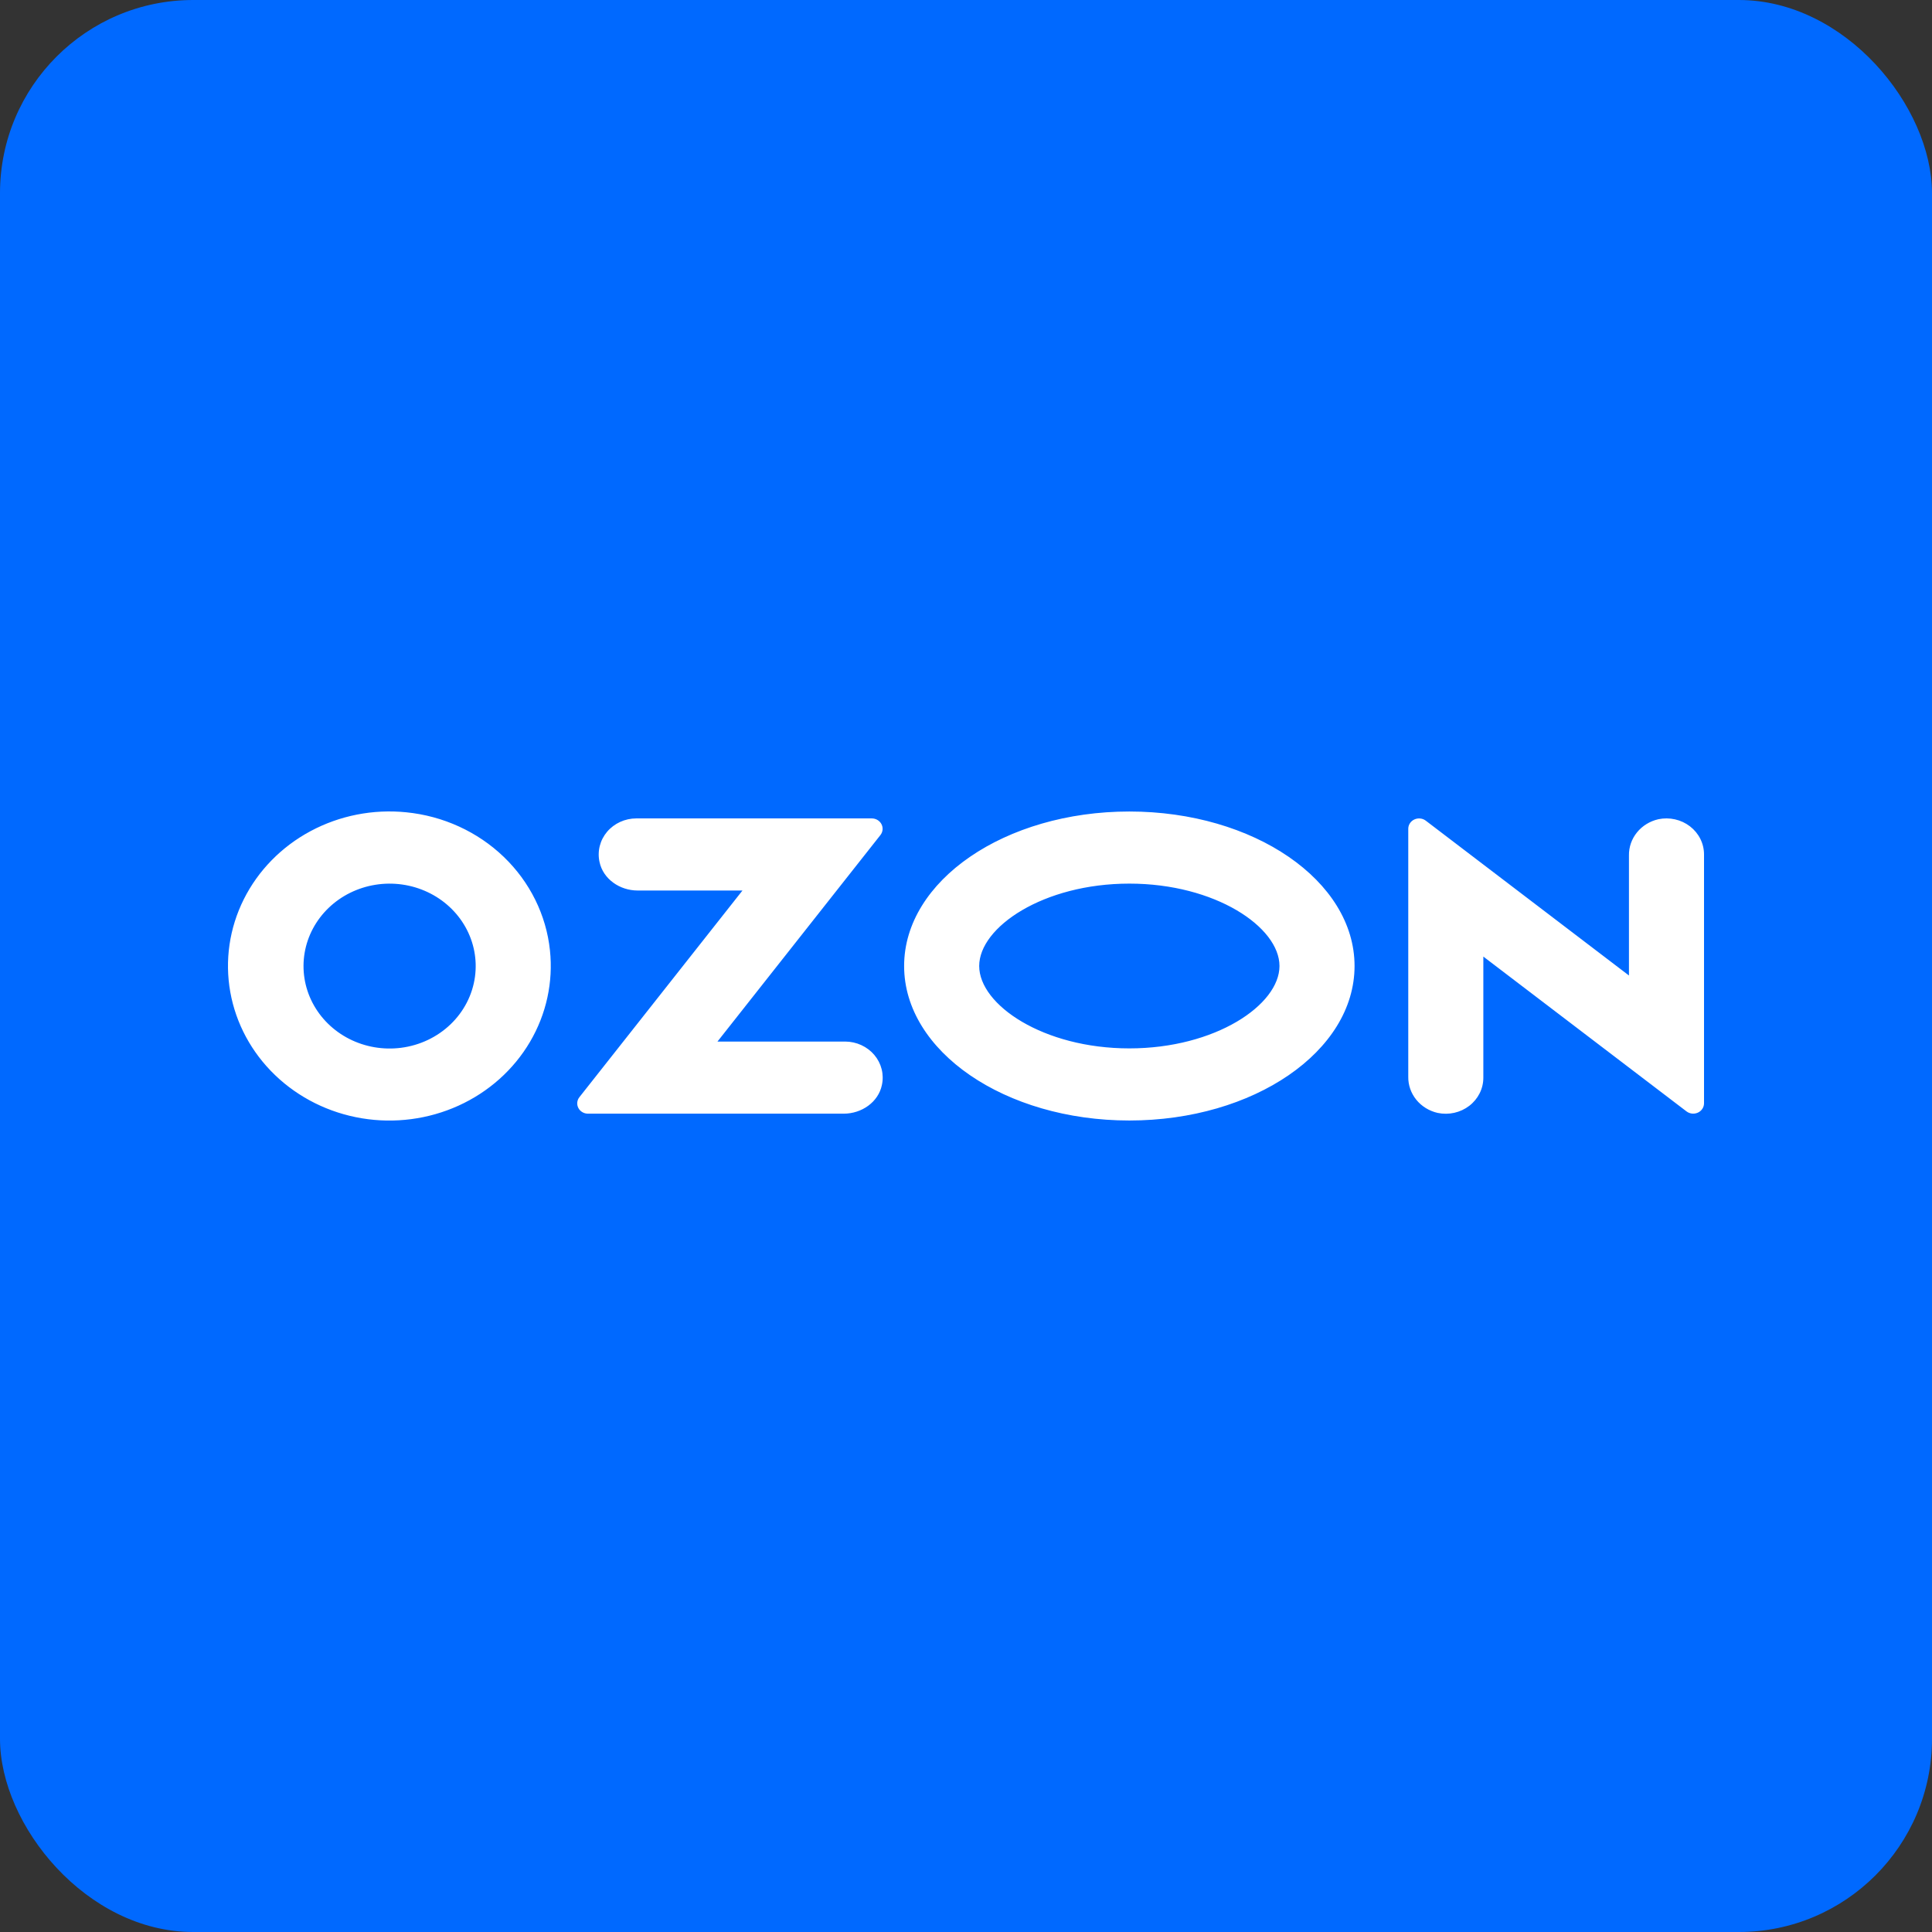 <?xml version="1.0" encoding="UTF-8"?> <svg xmlns="http://www.w3.org/2000/svg" width="500" height="500" viewBox="0 0 500 500" fill="none"><rect x="0" y="0" width="500" height="500" fill="#333333" stroke="none"/><rect width="500" height="500" rx="50" fill="#0069FF"></rect><path fill-rule="evenodd" clip-rule="evenodd" d="M105.146 210.22C96.564 209.354 87.913 211.055 80.381 215.089C72.849 219.123 66.807 225.292 63.085 232.748C59.363 240.203 58.144 248.58 59.595 256.726C61.046 264.872 65.096 272.388 71.189 278.24C77.281 284.093 85.117 287.995 93.62 289.409C102.122 290.824 110.873 289.682 118.67 286.141C126.467 282.6 132.928 276.833 137.163 269.633C141.399 262.433 143.202 254.154 142.325 245.933C141.359 236.795 137.135 228.254 130.363 221.749C123.592 215.245 114.686 211.173 105.146 210.22ZM103.793 271.168C99.177 271.761 94.483 270.954 90.371 268.861C86.259 266.767 82.936 263.492 80.867 259.497C78.799 255.501 78.091 250.985 78.841 246.583C79.591 242.182 81.763 238.116 85.051 234.958C88.339 231.8 92.578 229.707 97.171 228.975C101.765 228.242 106.483 228.907 110.663 230.875C114.842 232.843 118.272 236.015 120.471 239.947C122.67 243.878 123.527 248.37 122.922 252.792C122.288 257.443 120.07 261.764 116.611 265.086C113.153 268.408 108.648 270.546 103.793 271.168ZM164.666 211.803C163.217 211.806 161.788 212.118 160.481 212.718C159.174 213.317 158.023 214.187 157.112 215.266C156.201 216.344 155.552 217.604 155.214 218.953C154.875 220.302 154.854 221.706 155.153 223.063C156.07 227.461 160.359 230.466 165.032 230.466H192.149L149.949 283.944C149.637 284.339 149.446 284.809 149.397 285.302C149.349 285.795 149.444 286.291 149.674 286.735C149.903 287.179 150.257 287.553 150.696 287.815C151.134 288.077 151.641 288.216 152.158 288.218H218.352C223.022 288.218 227.314 285.214 228.231 280.816C228.53 279.459 228.51 278.055 228.171 276.706C227.833 275.357 227.184 274.098 226.274 273.019C225.363 271.941 224.212 271.07 222.906 270.47C221.6 269.871 220.171 269.558 218.722 269.554H185.682L227.85 216.117C228.165 215.718 228.358 215.244 228.407 214.746C228.456 214.248 228.359 213.747 228.127 213.299C227.896 212.851 227.538 212.474 227.095 212.209C226.652 211.945 226.14 211.804 225.618 211.803H164.666ZM429.175 212.018C426.983 212.517 425.035 213.717 423.653 215.42C422.27 217.123 421.536 219.227 421.572 221.384V252.457L368.992 212.389C368.58 212.076 368.084 211.88 367.56 211.825C367.037 211.77 366.508 211.857 366.034 212.077C365.561 212.297 365.161 212.64 364.882 213.068C364.603 213.495 364.456 213.99 364.458 214.494V278.653C364.422 280.81 365.156 282.914 366.538 284.617C367.921 286.321 369.869 287.521 372.061 288.02C373.484 288.32 374.959 288.31 376.378 287.991C377.796 287.672 379.122 287.052 380.257 286.177C381.392 285.302 382.307 284.194 382.936 282.935C383.564 281.676 383.889 280.298 383.887 278.903V247.561L436.467 287.629C436.879 287.942 437.375 288.138 437.898 288.193C438.421 288.248 438.95 288.161 439.424 287.941C439.897 287.722 440.296 287.378 440.575 286.951C440.854 286.524 441.001 286.03 441 285.526V221.132C441.002 219.737 440.676 218.359 440.048 217.101C439.419 215.842 438.504 214.735 437.369 213.86C436.234 212.985 434.909 212.366 433.49 212.047C432.072 211.728 430.597 211.718 429.175 212.018ZM292.272 228.679C314.512 228.679 331.129 239.934 331.129 250.001C331.129 260.068 314.512 271.323 292.272 271.323C270.033 271.323 253.416 260.068 253.416 250.001C253.416 239.934 270.033 228.679 292.272 228.679ZM292.272 210.017C260.082 210.017 233.986 227.919 233.986 250.001C233.986 272.084 260.082 289.985 292.272 289.985C324.463 289.985 350.558 272.084 350.558 250.001C350.558 227.919 324.463 210.017 292.272 210.017Z" fill="white"></path></svg> 